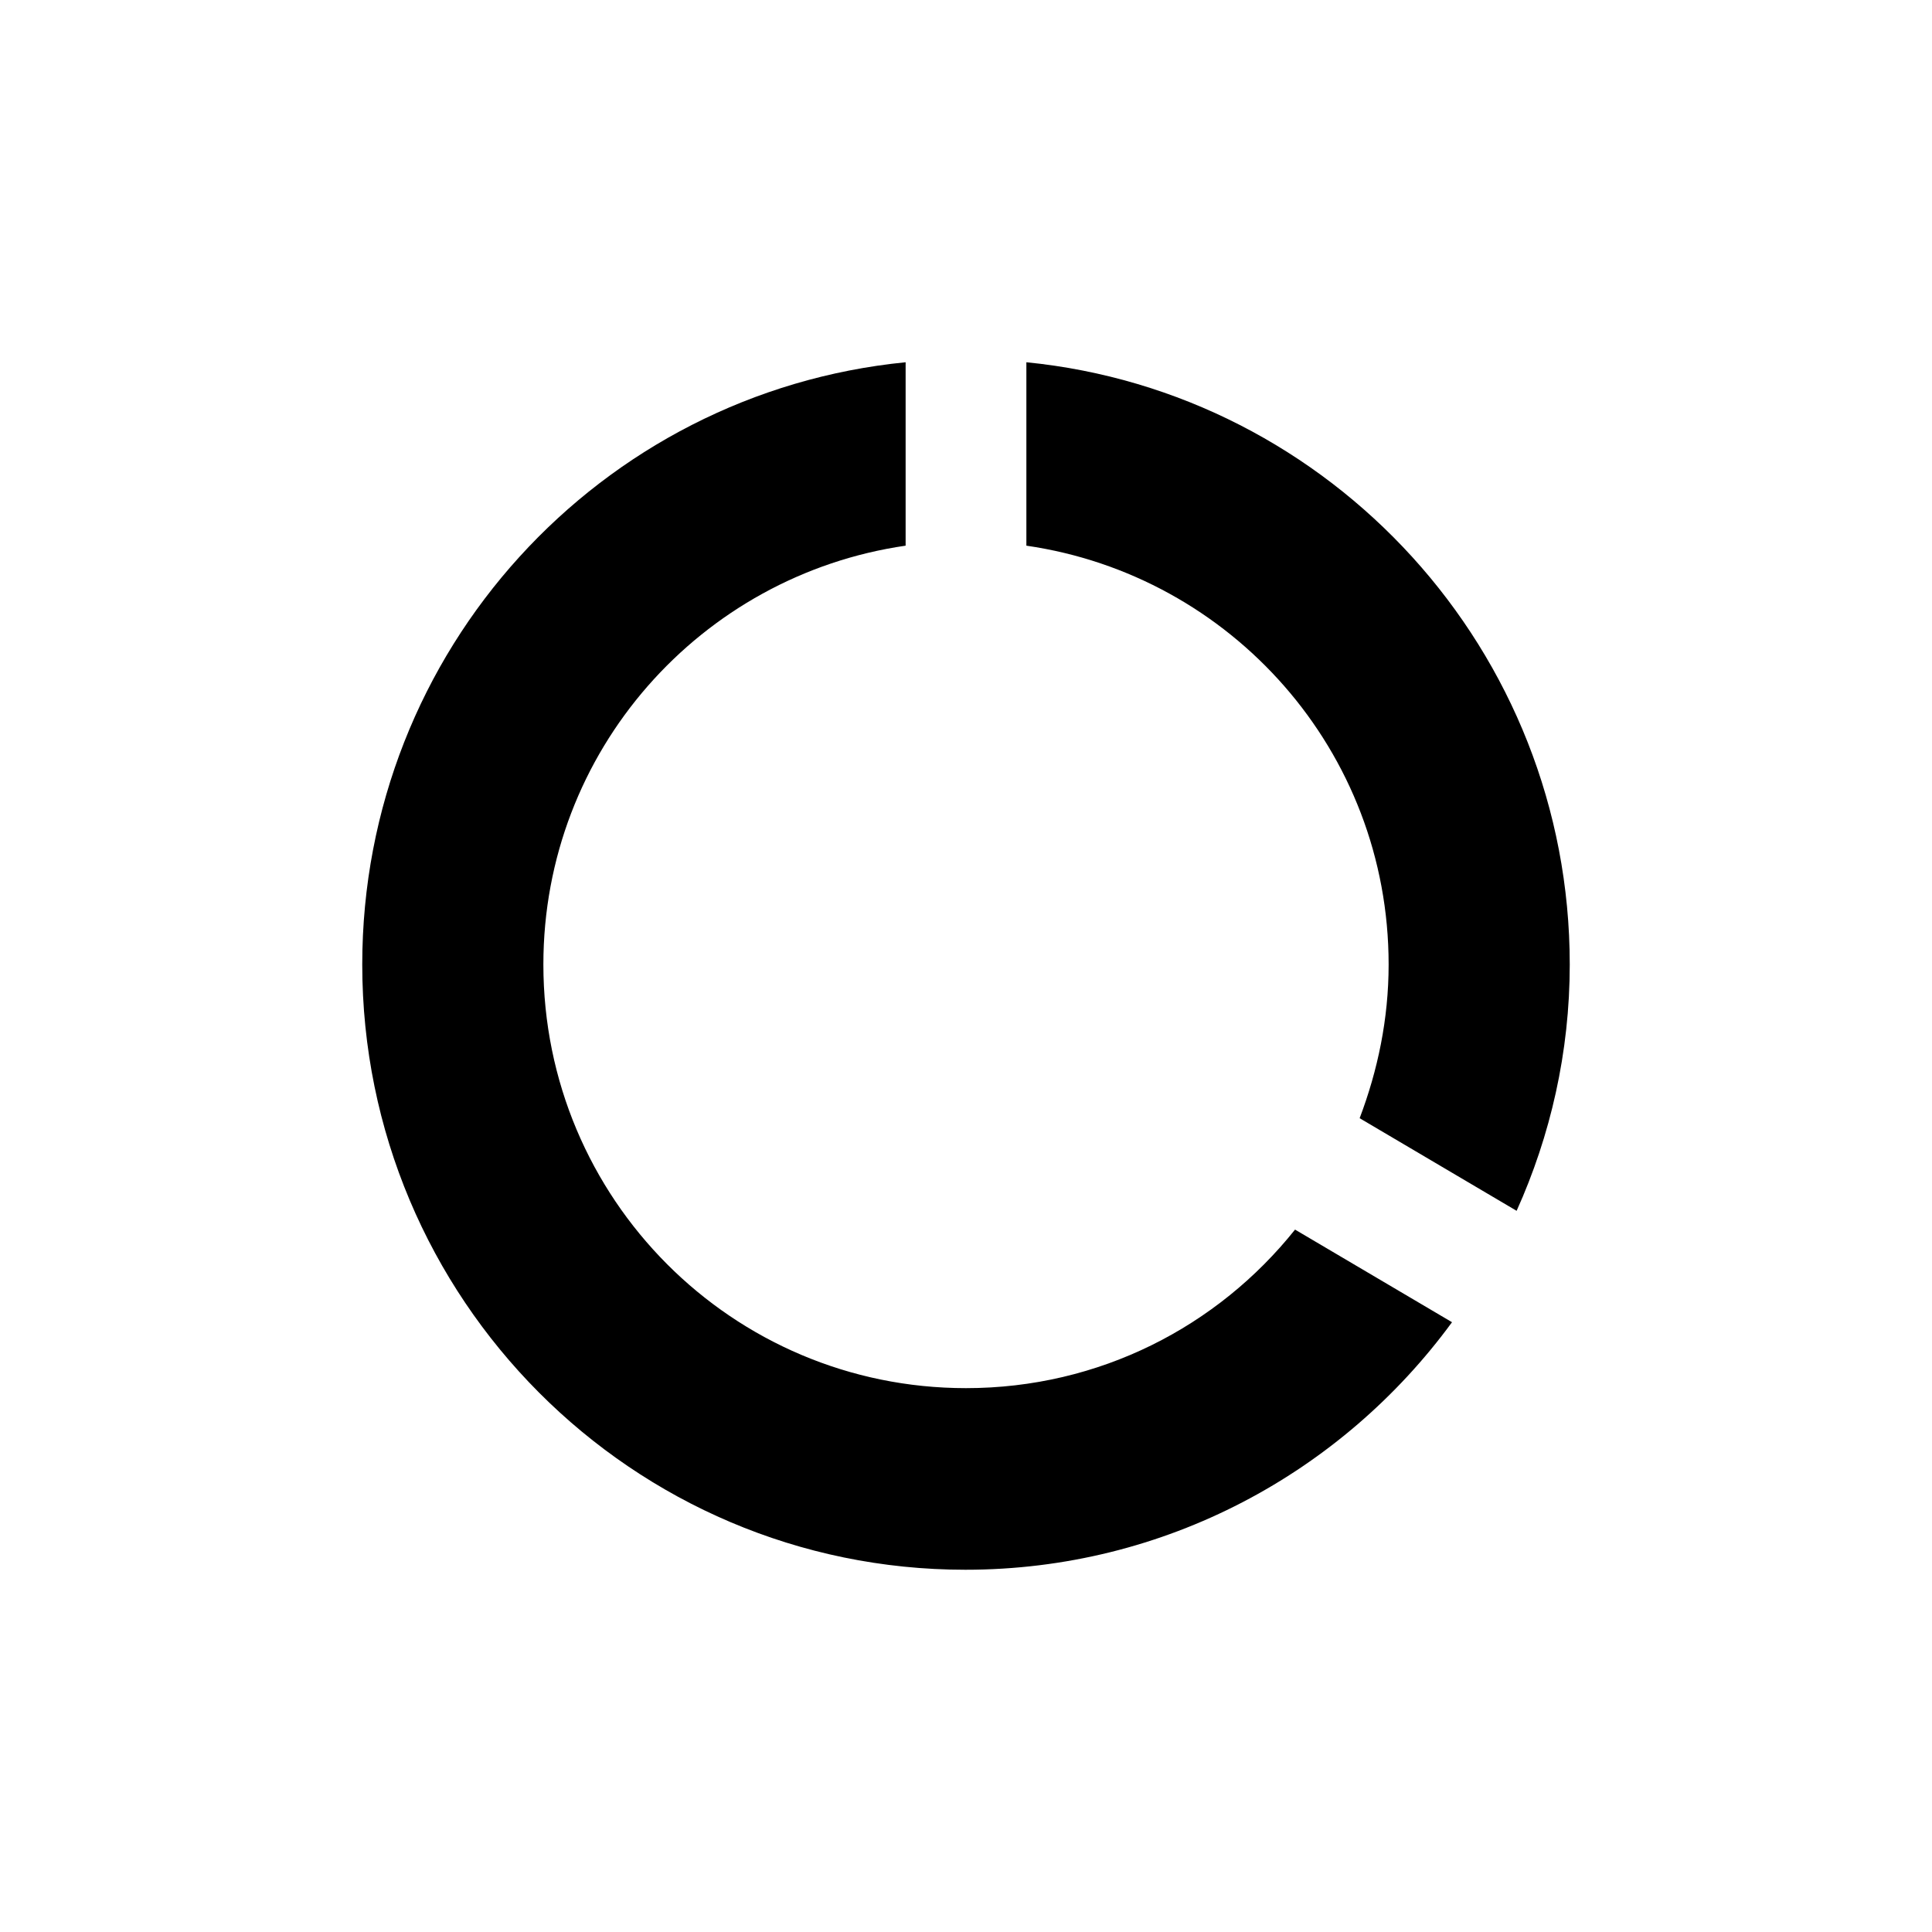<?xml version="1.0" encoding="UTF-8"?>
<svg width="32px" height="32px" viewBox="0 0 32 32" version="1.1" xmlns="http://www.w3.org/2000/svg" xmlns:xlink="http://www.w3.org/1999/xlink">
    <!-- Generator: Sketch 44 (41411) - http://www.bohemiancoding.com/sketch -->
    <title>ico_chart-section</title>
    <desc>Created with Sketch.</desc>
    <defs></defs>
    <g id="DL-Icon-Pack" stroke="none" stroke-width="1" fill="none" fill-rule="evenodd">
        <g id="ico_chart-section">
            <g id="icon_chart-section">
                <path d="M17,6 L17,9.038 C20.39,9.529 23,12.436 23,15.975 C23,16.877 22.82,17.729 22.52,18.521 L25.12,20.055 C25.68,18.812 26,17.429 26,15.975 C26,10.782 22.05,6.501 17,6 Z M16,22.992 C12.13,22.992 9,19.855 9,15.975 C9,12.436 11.61,9.529 15,9.038 L15,6 C9.94,6.501 6,10.772 6,15.975 C6,21.509 10.47,26 15.99,26 C19.3,26 22.23,24.386 24.05,21.9 L21.45,20.366 C20.17,21.97 18.21,22.992 16,22.992 Z" id="Shape" fill="#000000" fill-rule="nonzero"></path>
                <polygon id="Shape" points="0 0 32 0 32 32 0 32"></polygon>
            </g>
        </g>
    </g>
</svg>